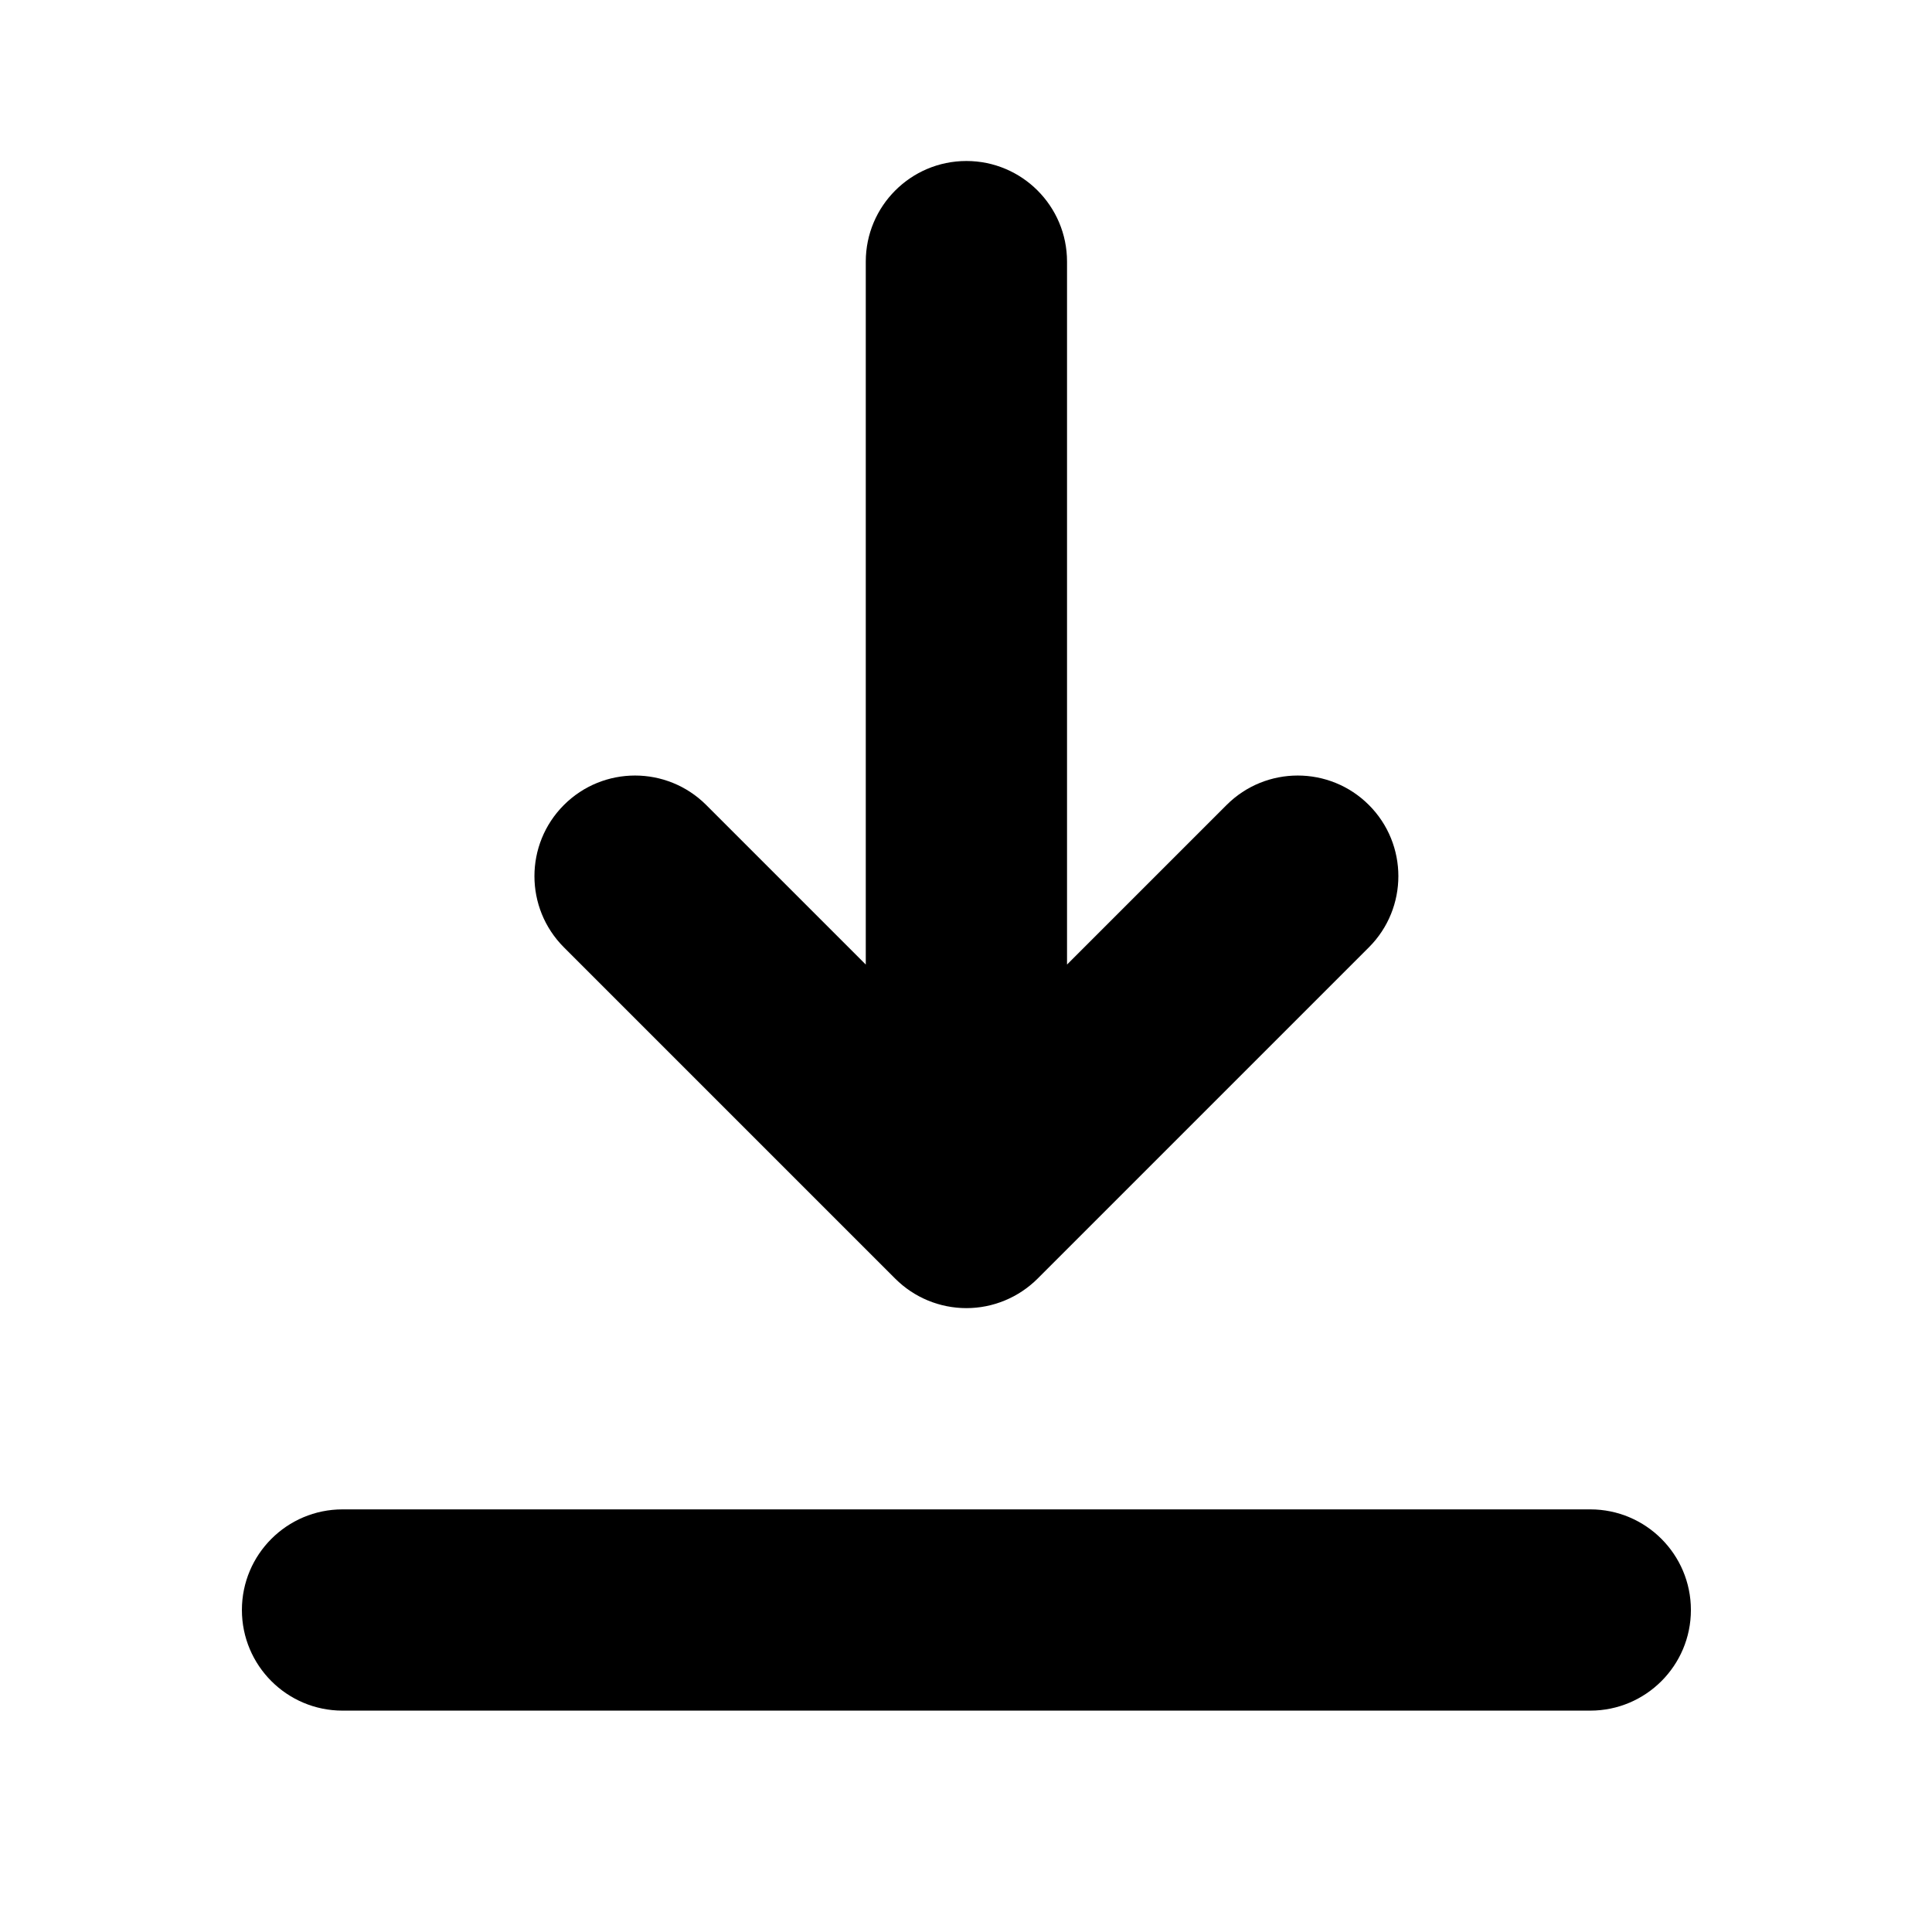 <svg width="24" height="24" viewBox="0 0 24 24" fill="none" xmlns="http://www.w3.org/2000/svg">
<path d="M15.237 10L13.255 11.982V3.25C13.255 2.56 12.695 2 12.005 2C11.315 2 10.755 2.56 10.755 3.25L10.755 11.982L8.773 10C8.284 9.512 7.493 9.512 7.005 10C6.517 10.488 6.517 11.28 7.005 11.768L11.121 15.884C11.355 16.118 11.673 16.25 12.005 16.25C12.336 16.25 12.654 16.118 12.889 15.884L17.005 11.768C17.493 11.28 17.493 10.488 17.005 10C16.517 9.512 15.725 9.512 15.237 10Z" fill="black"/>
<path d="M3.005 20C3.005 19.31 3.565 18.75 4.255 18.75H19.755C20.445 18.75 21.005 19.31 21.005 20C21.005 20.69 20.445 21.25 19.755 21.25H4.255C3.565 21.25 3.005 20.69 3.005 20Z" fill="black"/>
</svg>
